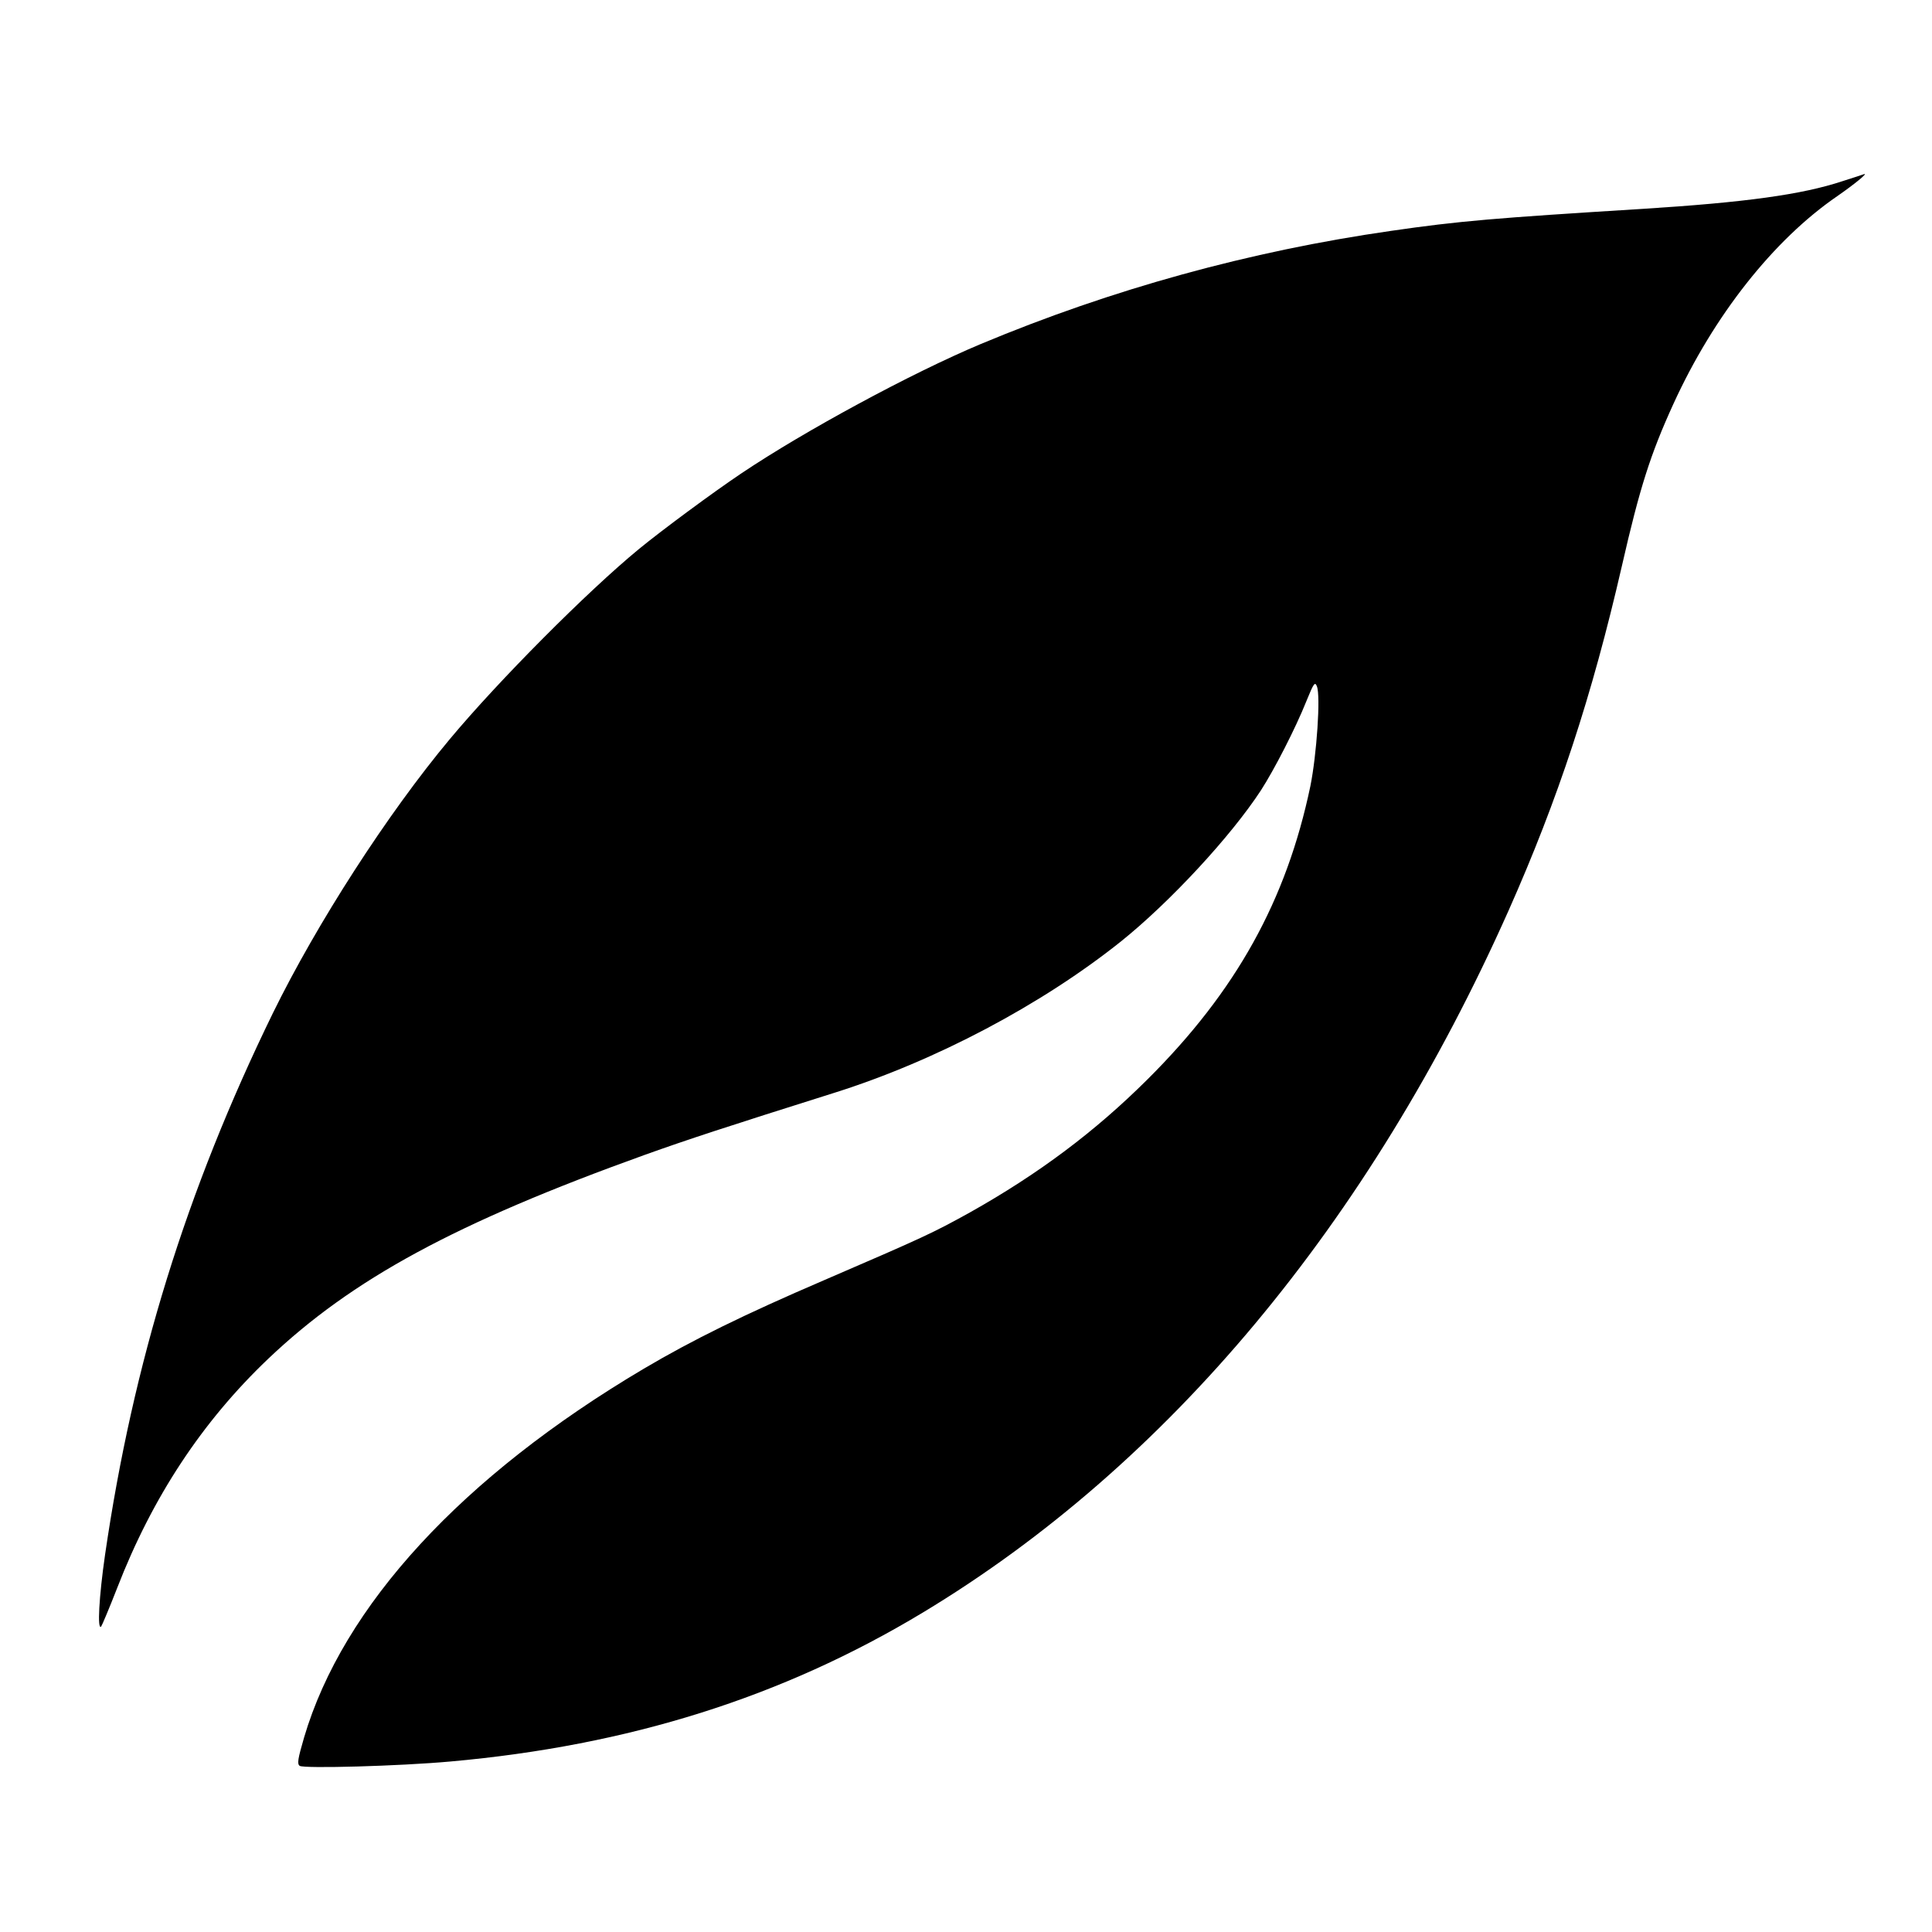 <?xml version="1.0" standalone="no"?>
<!DOCTYPE svg PUBLIC "-//W3C//DTD SVG 20010904//EN"
 "http://www.w3.org/TR/2001/REC-SVG-20010904/DTD/svg10.dtd">
<svg version="1.0" xmlns="http://www.w3.org/2000/svg"
 width="800pt" height="800pt" viewBox="0 0 800 800"
 preserveAspectRatio="xMidYMid meet">
<g transform="translate(0,800) scale(0.1,-0.1)"
fill="#000000" stroke="none">
<path d="M7630 7250 c-169 -56 -403 -88 -830 -115 -612 -38 -758 -50 -1040
-91 -585 -84 -1155 -241 -1700 -469 -284 -119 -728 -359 -990 -535 -115 -77
-329 -235 -425 -314 -214 -176 -580 -544 -782 -786 -259 -310 -551 -764 -733
-1135 -359 -736 -579 -1447 -695 -2243 -25 -173 -33 -315 -16 -297 4 6 34 77
66 159 146 377 352 689 625 949 348 331 776 563 1560 845 182 65 328 113 785
257 419 132 859 365 1187 627 203 163 454 434 579 625 56 87 143 256 189 371
30 74 35 80 43 60 16 -40 -1 -284 -27 -413 -99 -473 -307 -849 -675 -1215
-217 -216 -451 -391 -734 -550 -155 -86 -192 -103 -607 -282 -328 -141 -542
-246 -745 -366 -751 -445 -1245 -981 -1406 -1527 -26 -89 -29 -109 -18 -117
18 -12 414 -1 624 18 739 66 1374 266 1955 616 1013 610 1849 1611 2426 2906
205 461 346 889 470 1429 74 324 118 462 213 670 167 366 415 680 679 861 72
50 128 96 111 91 -2 -1 -42 -14 -89 -29z"/>
</g>
</svg>
